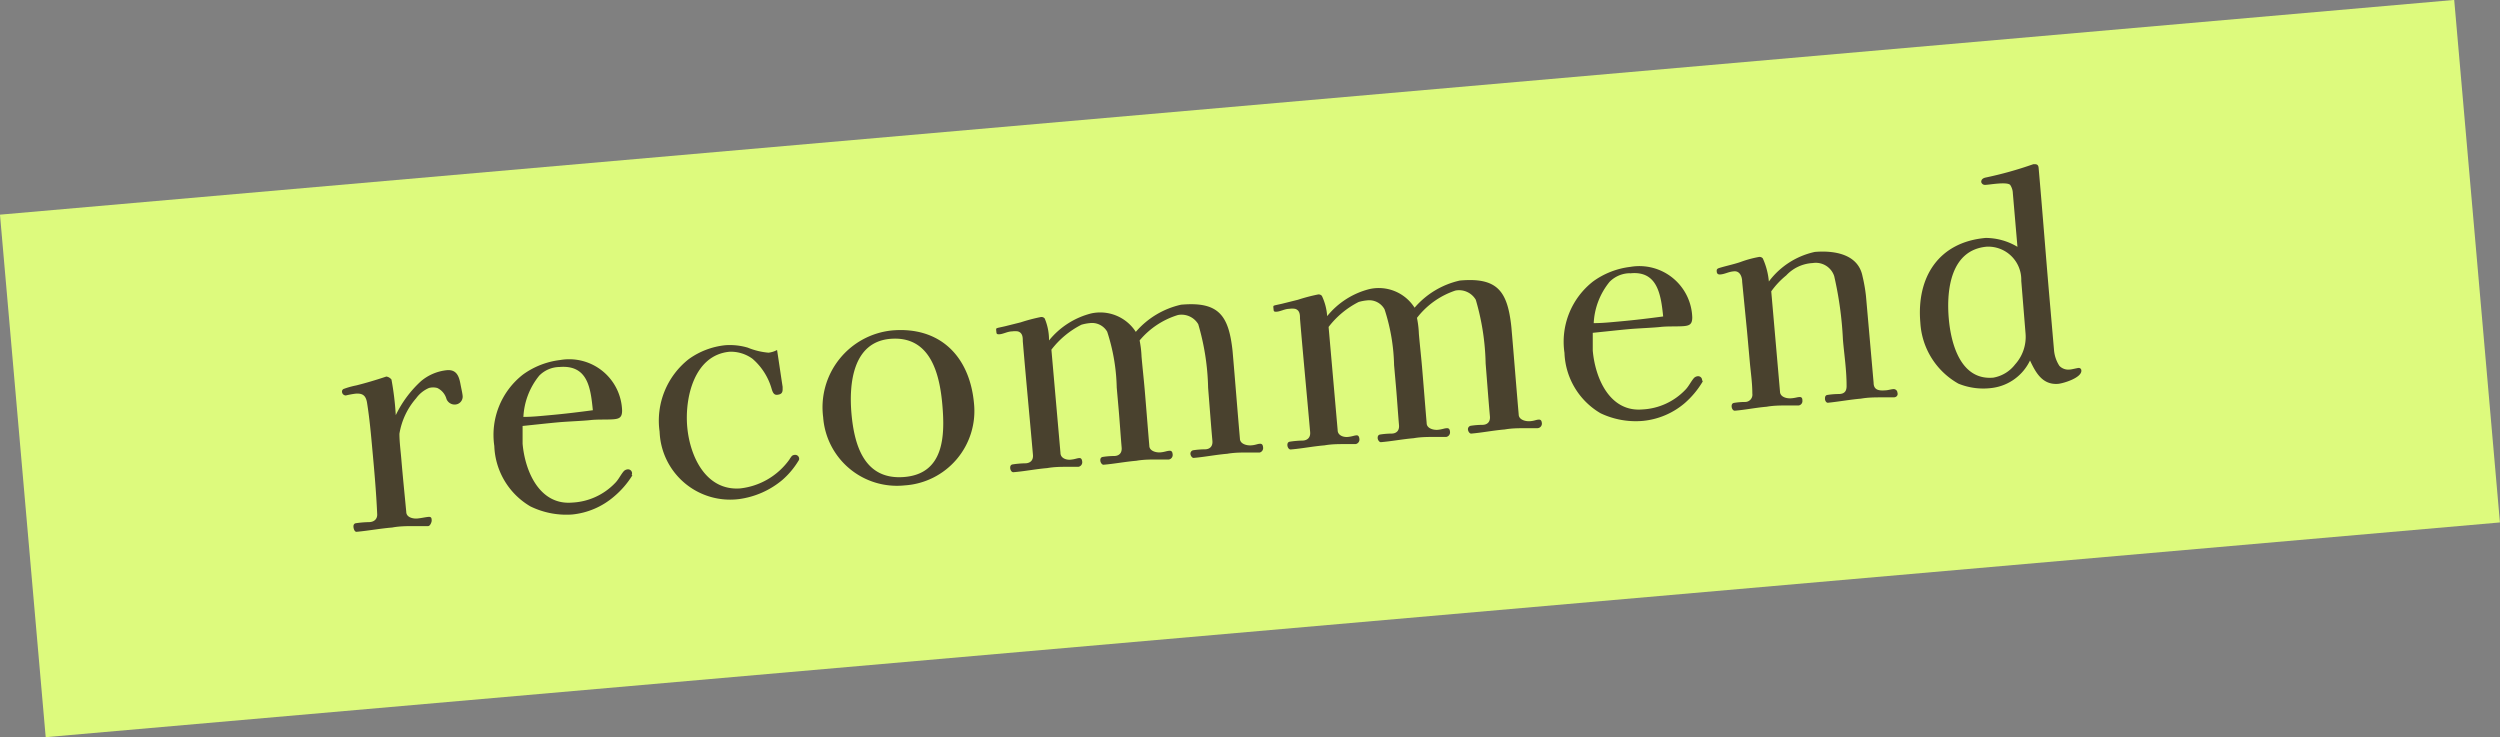 <svg xmlns="http://www.w3.org/2000/svg" viewBox="0 0 157.29 46.38"><rect x="0" y="0" width="157.29" height="46.38" fill="#808080" stroke="none"/><defs><style>.cls-1{fill:#ddfa7d;}.cls-2{fill:#49412e;}</style></defs><title>med_recom</title><g id="レイヤー_2" data-name="レイヤー 2"><g id="contents"><rect class="cls-1" x="1.14" y="6.69" width="155" height="33" transform="translate(-1.72 6.94) rotate(-5)"/><path class="cls-2" d="M28.79,25.42a.55.55,0,0,1-.7-.32,1.08,1.08,0,0,0-.58-.69,1,1,0,0,0-.52,0,1.93,1.93,0,0,0-.81.65,4.5,4.5,0,0,0-1.05,2.23c0,.54.09,1.19.13,1.72.09,1.06.2,2.13.3,3.19,0,.36.44.45.72.42s.46-.08.68-.1.19.15.2.22-.08.35-.22.36-.56,0-.85,0c-.47,0-.94,0-1.42.09-.74.06-1.48.2-2.24.27-.13,0-.18-.2-.19-.29s0-.22.14-.25a6.36,6.36,0,0,1,.82-.07c.32,0,.56-.18.53-.53-.06-1.35-.18-2.7-.3-4-.09-1-.18-2-.34-3-.08-.45-.29-.59-.74-.55a5.93,5.93,0,0,0-.59.11c-.14,0-.23-.11-.24-.21a.18.18,0,0,1,.13-.21,5.21,5.21,0,0,1,.76-.21c.64-.16,1.27-.35,1.9-.56a.51.51,0,0,1,.32.19,18,18,0,0,1,.27,2.24,7,7,0,0,1,1.6-2.15,3,3,0,0,1,1.62-.68c.61-.05.76.39.85.87.06.32.13.6.14.78A.5.5,0,0,1,28.79,25.42Z"/><path class="cls-2" d="M39.79,29.9a5.56,5.56,0,0,1-1.17,1.35A4.75,4.75,0,0,1,36,32.37a5.15,5.15,0,0,1-2.63-.51,4.59,4.59,0,0,1-2.27-3.8,4.81,4.81,0,0,1,1.81-4.5,5,5,0,0,1,2.34-.91,3.33,3.33,0,0,1,3.89,3.18c0,.43-.17.52-.55.55s-1,0-1.44.05-1.28.08-1.91.13c-.79.07-1.58.16-2.36.24,0,.36,0,.74,0,1.12.15,1.72,1.06,3.88,3.13,3.7a4,4,0,0,0,2.69-1.23c.22-.22.35-.52.55-.75a.39.39,0,0,1,.24-.11.25.25,0,0,1,.25.36ZM35.2,23.09a1.82,1.82,0,0,0-1.27.54,4.46,4.46,0,0,0-1,2.6c.56,0,1.12-.06,1.67-.11.9-.08,1.81-.19,2.7-.31C37.16,24.44,37,22.94,35.2,23.09Z"/><path class="cls-2" d="M50.23,29a5.07,5.07,0,0,1-1,1.19,5.34,5.34,0,0,1-2.73,1.21,4.44,4.44,0,0,1-5-4.24,4.92,4.92,0,0,1,1.84-4.57,4.77,4.77,0,0,1,2.29-.87,4,4,0,0,1,1.41.15,4.46,4.46,0,0,0,1.31.32,1.48,1.48,0,0,0,.54-.17c.12.77.23,1.55.35,2.32v.16c0,.25-.13.32-.35.34s-.29-.21-.34-.37a3.91,3.91,0,0,0-1.21-1.9,2.31,2.31,0,0,0-1.43-.44c-2.24.2-2.84,2.91-2.67,4.75s1.17,4,3.32,3.85a4.4,4.4,0,0,0,3.1-1.81,1.86,1.86,0,0,1,.16-.23.3.3,0,0,1,.17-.07.25.25,0,0,1,.29.23A.21.21,0,0,1,50.23,29Z"/><path class="cls-2" d="M56.9,30.54a4.65,4.65,0,0,1-5.11-4.29,4.86,4.86,0,0,1,4.33-5.46c3-.26,4.89,1.61,5.16,4.59A4.69,4.69,0,0,1,56.9,30.54ZM56,21.32c-2.35.21-2.59,2.83-2.43,4.69.18,2.06.84,4.21,3.33,4s2.56-2.57,2.39-4.53S58.54,21.1,56,21.32Z"/><path class="cls-2" d="M79.26,28.47c-.23,0-.47,0-.7,0-.45,0-.9,0-1.35.08-.72.06-1.41.2-2.11.26-.11,0-.19-.15-.2-.23a.22.22,0,0,1,.16-.25,5,5,0,0,1,.74-.06c.32,0,.51-.19.48-.53-.1-1.11-.18-2.23-.27-3.34a15.26,15.26,0,0,0-.62-4,1.22,1.22,0,0,0-1.28-.58,5.06,5.06,0,0,0-2.41,1.6,6.31,6.31,0,0,1,.12,1c.06.7.14,1.4.2,2.1.1,1.17.19,2.35.29,3.52,0,.34.44.45.72.42s.37-.09.55-.1.19.15.2.24a.29.29,0,0,1-.24.31c-.23,0-.47,0-.7,0-.45,0-.9,0-1.35.08-.7.06-1.37.19-2.06.25-.11,0-.19-.15-.2-.24s0-.22.14-.25a4.78,4.78,0,0,1,.72-.06c.32,0,.51-.19.48-.53-.07-.81-.12-1.62-.19-2.42l-.12-1.36a12.1,12.1,0,0,0-.6-3.51,1.1,1.1,0,0,0-1.1-.54,2.72,2.72,0,0,0-.52.1,5.53,5.53,0,0,0-1.89,1.57l.57,6.49c0,.34.37.46.65.43s.35-.08.52-.1.19.15.2.24a.29.29,0,0,1-.24.31c-.22,0-.43,0-.65,0-.43,0-.86,0-1.31.08-.72.06-1.41.2-2.13.26-.13,0-.19-.15-.2-.24s0-.22.14-.25a5.78,5.78,0,0,1,.79-.07c.31,0,.53-.17.5-.53-.21-2.39-.44-4.77-.64-7.16,0-.22,0-.52-.31-.61a1.17,1.17,0,0,0-.36,0c-.27,0-.55.16-.78.18s-.2-.06-.22-.22,0-.15.13-.19l.41-.09,1-.25a11,11,0,0,1,1.25-.33.26.26,0,0,1,.26.09A3.48,3.48,0,0,1,66,21.42a5,5,0,0,1,2.65-1.7,2.66,2.66,0,0,1,2.81,1.16,5.28,5.28,0,0,1,2.85-1.71c2.37-.21,3,.67,3.24,2.93.16,1.83.3,3.66.46,5.49,0,.34.42.45.71.43s.37-.09.55-.1.19.15.2.24A.29.29,0,0,1,79.26,28.47Z"/><path class="cls-2" d="M96.72,26.94c-.23,0-.47,0-.7,0-.45,0-.9,0-1.35.08-.72.06-1.41.2-2.11.26-.11,0-.19-.15-.2-.24a.22.22,0,0,1,.16-.25,5,5,0,0,1,.74-.06c.32,0,.51-.19.48-.53-.1-1.11-.18-2.23-.27-3.34a15.26,15.26,0,0,0-.62-4,1.22,1.22,0,0,0-1.28-.58A5.07,5.07,0,0,0,89.15,20a6.1,6.1,0,0,1,.12,1c.06.7.14,1.4.2,2.1.1,1.17.19,2.35.29,3.52,0,.34.44.45.72.42s.37-.09.55-.1.19.15.2.24a.29.29,0,0,1-.24.31c-.23,0-.47,0-.7,0-.45,0-.9,0-1.35.08-.7.06-1.37.19-2.06.25-.11,0-.19-.15-.2-.23s0-.22.14-.25a4.76,4.76,0,0,1,.72-.06c.32,0,.51-.19.48-.53-.07-.81-.12-1.62-.19-2.42l-.12-1.36a12.14,12.14,0,0,0-.6-3.51A1.1,1.1,0,0,0,86,18.9a2.71,2.71,0,0,0-.52.1,5.53,5.53,0,0,0-1.89,1.57l.57,6.49c0,.34.37.46.65.43s.35-.08.52-.1.19.15.2.24a.29.29,0,0,1-.24.31c-.21,0-.43,0-.65,0-.43,0-.86,0-1.31.08-.72.06-1.41.2-2.13.26-.12,0-.19-.15-.2-.24s0-.22.14-.25a5.8,5.8,0,0,1,.79-.07c.3,0,.53-.17.5-.53-.21-2.39-.44-4.77-.64-7.15,0-.22,0-.52-.31-.61a1.15,1.15,0,0,0-.36,0c-.27,0-.55.16-.78.18s-.2-.05-.22-.22,0-.15.13-.19l.41-.09,1-.25a11.11,11.11,0,0,1,1.25-.33.26.26,0,0,1,.26.09,3.52,3.52,0,0,1,.33,1.27,5,5,0,0,1,2.65-1.7A2.67,2.67,0,0,1,89,19.36a5.27,5.27,0,0,1,2.85-1.71c2.37-.21,3,.67,3.24,2.93.16,1.83.3,3.66.46,5.49,0,.34.42.45.71.43s.37-.09.55-.1.19.15.2.24A.29.29,0,0,1,96.72,26.94Z"/><path class="cls-2" d="M107.13,24A5.59,5.59,0,0,1,106,25.36a4.75,4.75,0,0,1-2.63,1.12A5.15,5.15,0,0,1,100.7,26a4.59,4.59,0,0,1-2.27-3.8,4.81,4.81,0,0,1,1.81-4.5,5,5,0,0,1,2.34-.91,3.33,3.33,0,0,1,3.89,3.18c0,.43-.17.52-.55.55s-1,0-1.44.05-1.28.08-1.9.13c-.79.07-1.58.16-2.37.24,0,.36,0,.74,0,1.12.15,1.72,1.06,3.88,3.13,3.7a4,4,0,0,0,2.69-1.23c.22-.22.35-.52.55-.75a.39.39,0,0,1,.24-.11.25.25,0,0,1,.27.25A.26.26,0,0,1,107.13,24Zm-4.59-6.81a1.82,1.82,0,0,0-1.27.54,4.45,4.45,0,0,0-1,2.6c.56,0,1.12-.06,1.67-.11.9-.08,1.81-.19,2.7-.31C104.5,18.55,104.29,17,102.54,17.2Z"/><path class="cls-2" d="M119.14,25c-.23,0-.47,0-.7,0-.45,0-.9,0-1.35.08-.7.06-1.39.19-2.09.26-.11,0-.18-.15-.18-.24s0-.22.14-.25a4.84,4.84,0,0,1,.72-.06c.36,0,.51-.17.5-.53,0-1-.15-1.94-.23-2.89a22.55,22.55,0,0,0-.55-4,1.22,1.22,0,0,0-1.35-.82,2.45,2.45,0,0,0-1.67.78,5.07,5.07,0,0,0-.94,1l.55,6.3c0,.34.4.45.69.43s.36-.07.54-.08.18.15.18.22a.28.28,0,0,1-.23.31c-.22,0-.45,0-.67,0-.45,0-.9,0-1.35.08-.7.06-1.3.19-2,.25-.13,0-.19-.15-.2-.24s0-.22.14-.25a4.3,4.3,0,0,1,.68-.06.46.46,0,0,0,.48-.53c0-.63-.09-1.26-.15-1.88l-.18-2-.31-3.15c0-.3-.13-.69-.51-.66s-.56.18-.89.2c-.13,0-.19-.06-.2-.18s0-.18.16-.23c.42-.13.87-.22,1.32-.37a6.88,6.88,0,0,1,1.16-.32.26.26,0,0,1,.26.09,4.48,4.48,0,0,1,.38,1.45,4.91,4.91,0,0,1,2.89-1.86c1.2-.1,2.72.12,3,1.52a10.06,10.06,0,0,1,.22,1.26l.48,5.45c0,.45.32.51.71.48.18,0,.37-.07.55-.08a.24.24,0,0,1,.24.23C119.43,24.87,119.32,25,119.14,25Z"/><path class="cls-2" d="M129.49,24.15c-1,.08-1.42-.73-1.77-1.47a3.07,3.07,0,0,1-2.33,1.72,4.15,4.15,0,0,1-2.17-.26,4.71,4.71,0,0,1-2.4-3.84c-.25-2.87,1.16-5.07,4.11-5.33a3.91,3.91,0,0,1,2,.56l-.29-3.37a1,1,0,0,0-.17-.53c-.23-.21-1.32,0-1.55,0a.24.24,0,0,1-.27-.18c0-.18.14-.25.28-.28a23.49,23.49,0,0,0,3-.84l.09,0c.16,0,.22.07.24.21.26,2.94.48,5.89.74,8.83l.23,2.65a2.15,2.15,0,0,0,.34,1,.78.78,0,0,0,.65.23c.11,0,.44-.09.55-.1a.16.16,0,0,1,.18.15C131,23.76,129.83,24.12,129.49,24.15Zm-2.32-6.48A2.08,2.08,0,0,0,125,15.52c-2.26.2-2.55,2.7-2.39,4.53.14,1.61.76,3.89,2.8,3.71a2.2,2.2,0,0,0,1.37-.83,2.58,2.58,0,0,0,.66-1.94Z"/></g></g></svg>